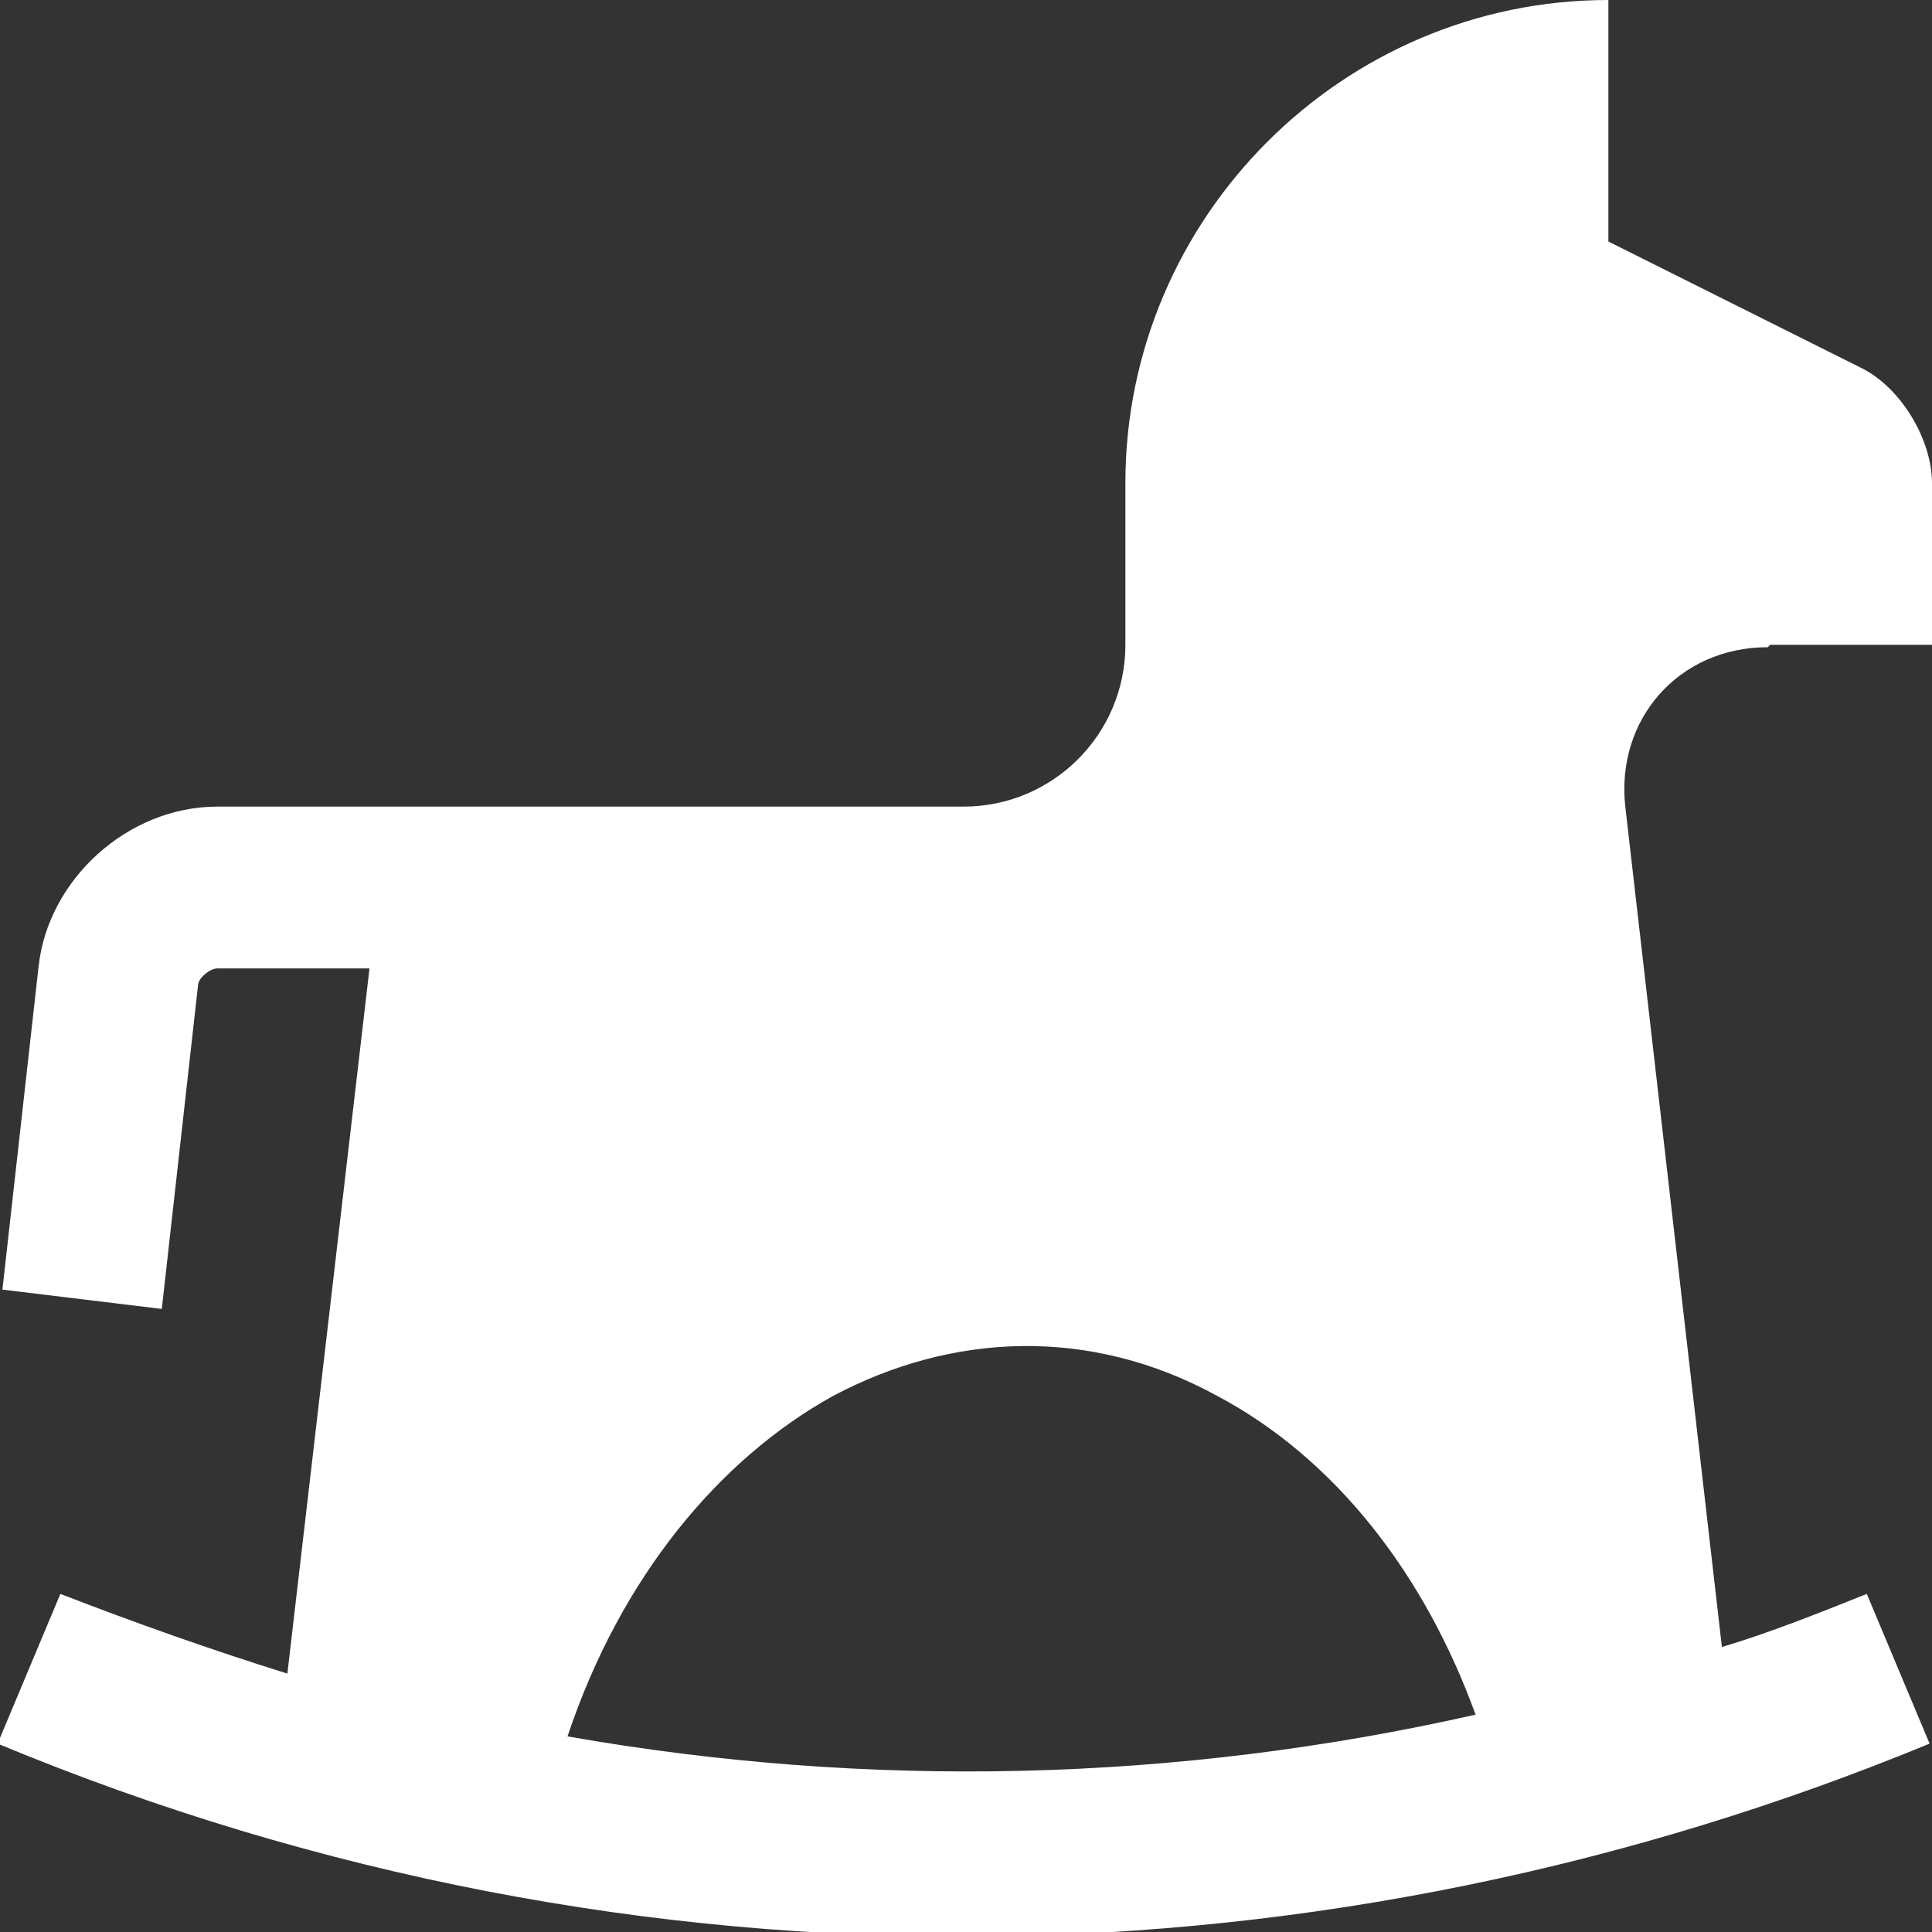 <?xml version="1.0" encoding="UTF-8"?> <svg xmlns="http://www.w3.org/2000/svg" id="Layer_1" version="1.1" viewBox="0 0 80 80"><rect x="0" y="0" width="80" height="80" fill="#333333" stroke="none"/><defs><style> .st0 { fill: #fff; } </style></defs><path class="st0" d="M73.3,26.7h6.7v-6.7c0-1.8-1.3-4-3-4.8l-10.4-5.2V0c-11,0-20,9-20,20v6.7c0,3.7-3,6.7-6.7,6.7H9c-3.7,0-7,3-7.4,6.6l-1.5,13.4,6.6.8,1.5-13.4c0-.3.5-.7.8-.7h6.3l-3.4,29.2c-3.2-1-6.3-2.1-9.4-3.3l-2.6,6.2c26.7,11.1,55.3,10.2,80,0l-2.6-6.2c-2,.8-4,1.6-6,2.2l-4-34.8c-.4-3.6,2.2-6.6,5.9-6.6ZM23.5,71.9c2.2-6.6,6.3-11.5,11-14.1,4.9-2.6,10.6-2.9,15.9,0,4.9,2.6,8.6,7.4,10.7,13.2-12.4,2.8-25.1,3.1-37.6.9Z"></path></svg> 